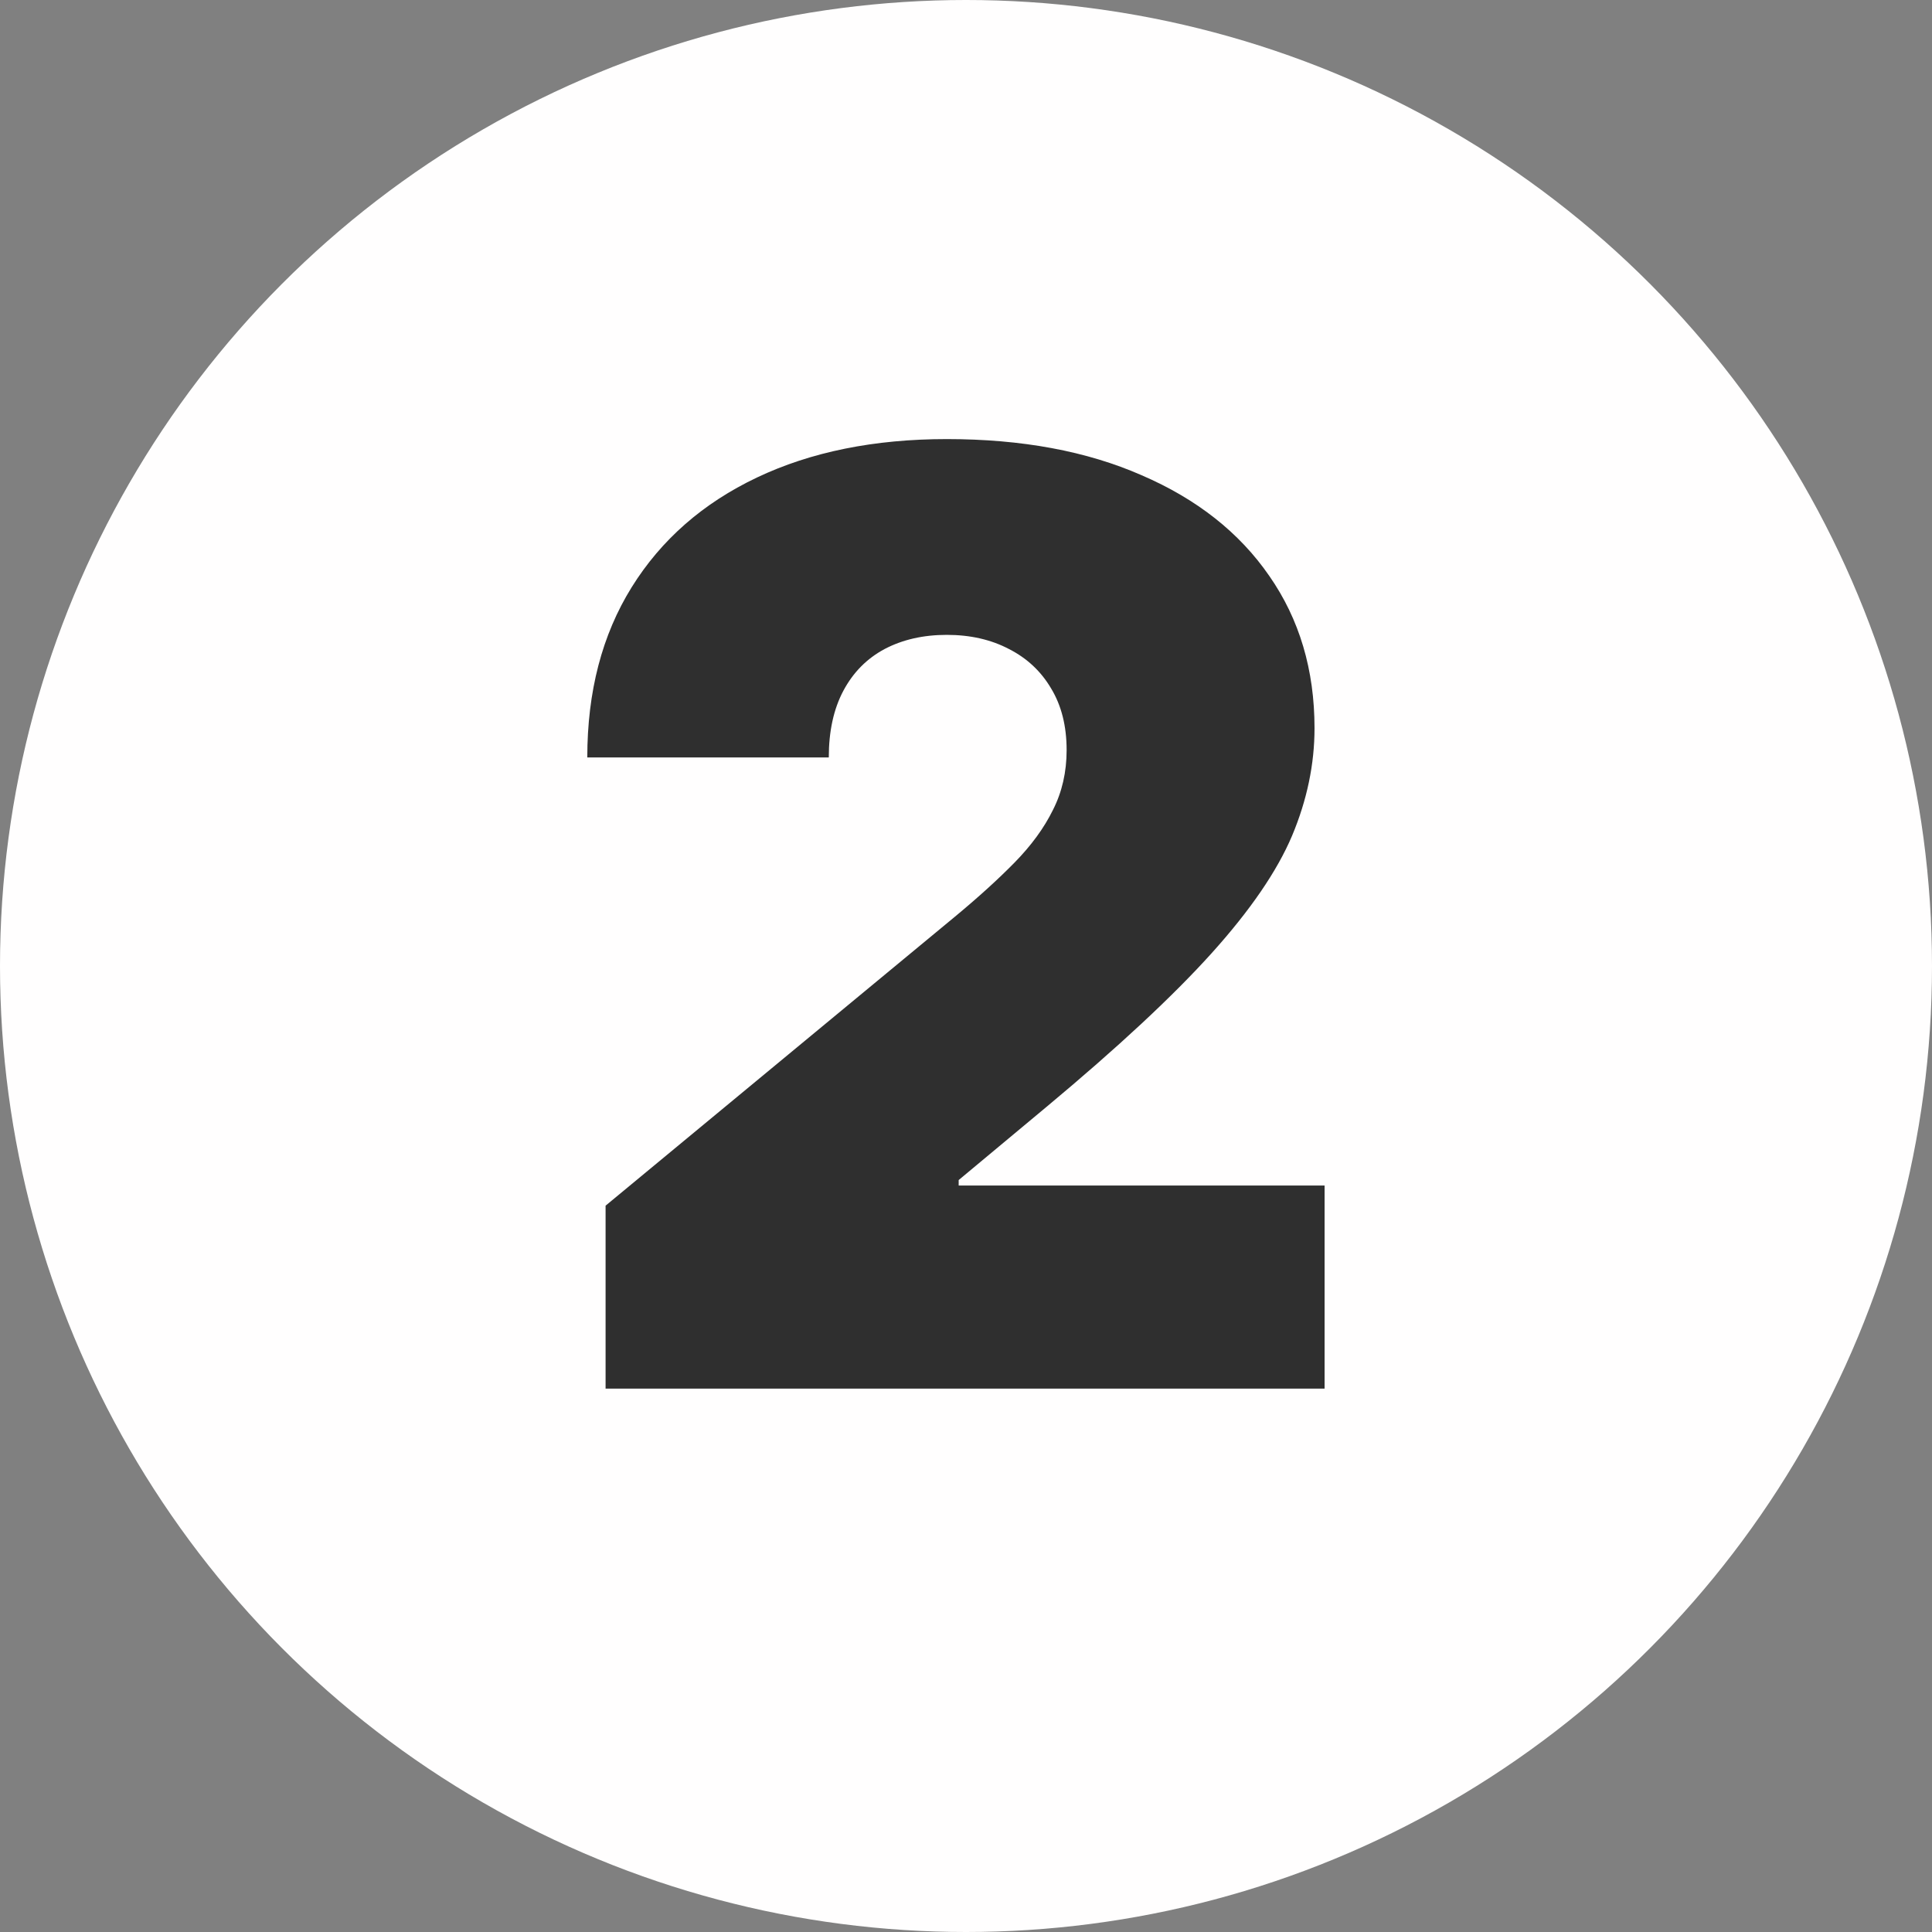 <svg width="96" height="96" viewBox="0 0 96 96" fill="none" xmlns="http://www.w3.org/2000/svg">
<rect x="0" y="0" width="96" height="96" fill="#808080" stroke="none"/>
<circle cx="48" cy="48" r="48" fill="#FFFEFE"/>
<path d="M30.091 69V59.909L47.455 45.545C48.606 44.591 49.591 43.697 50.409 42.864C51.242 42.015 51.879 41.144 52.318 40.25C52.773 39.356 53 38.364 53 37.273C53 36.076 52.742 35.053 52.227 34.205C51.727 33.356 51.03 32.705 50.136 32.25C49.242 31.78 48.212 31.546 47.045 31.546C45.879 31.546 44.849 31.78 43.955 32.25C43.076 32.72 42.394 33.409 41.909 34.318C41.424 35.227 41.182 36.333 41.182 37.636H29.182C29.182 34.364 29.917 31.546 31.386 29.182C32.856 26.818 34.932 25 37.614 23.727C40.295 22.454 43.439 21.818 47.045 21.818C50.773 21.818 54 22.417 56.727 23.614C59.47 24.796 61.583 26.462 63.068 28.614C64.568 30.765 65.318 33.288 65.318 36.182C65.318 37.97 64.947 39.75 64.204 41.523C63.462 43.28 62.129 45.227 60.205 47.364C58.28 49.5 55.545 52.045 52 55L47.636 58.636V58.909H65.818V69H30.091Z" fill="#2F2F2F"/>
</svg>
